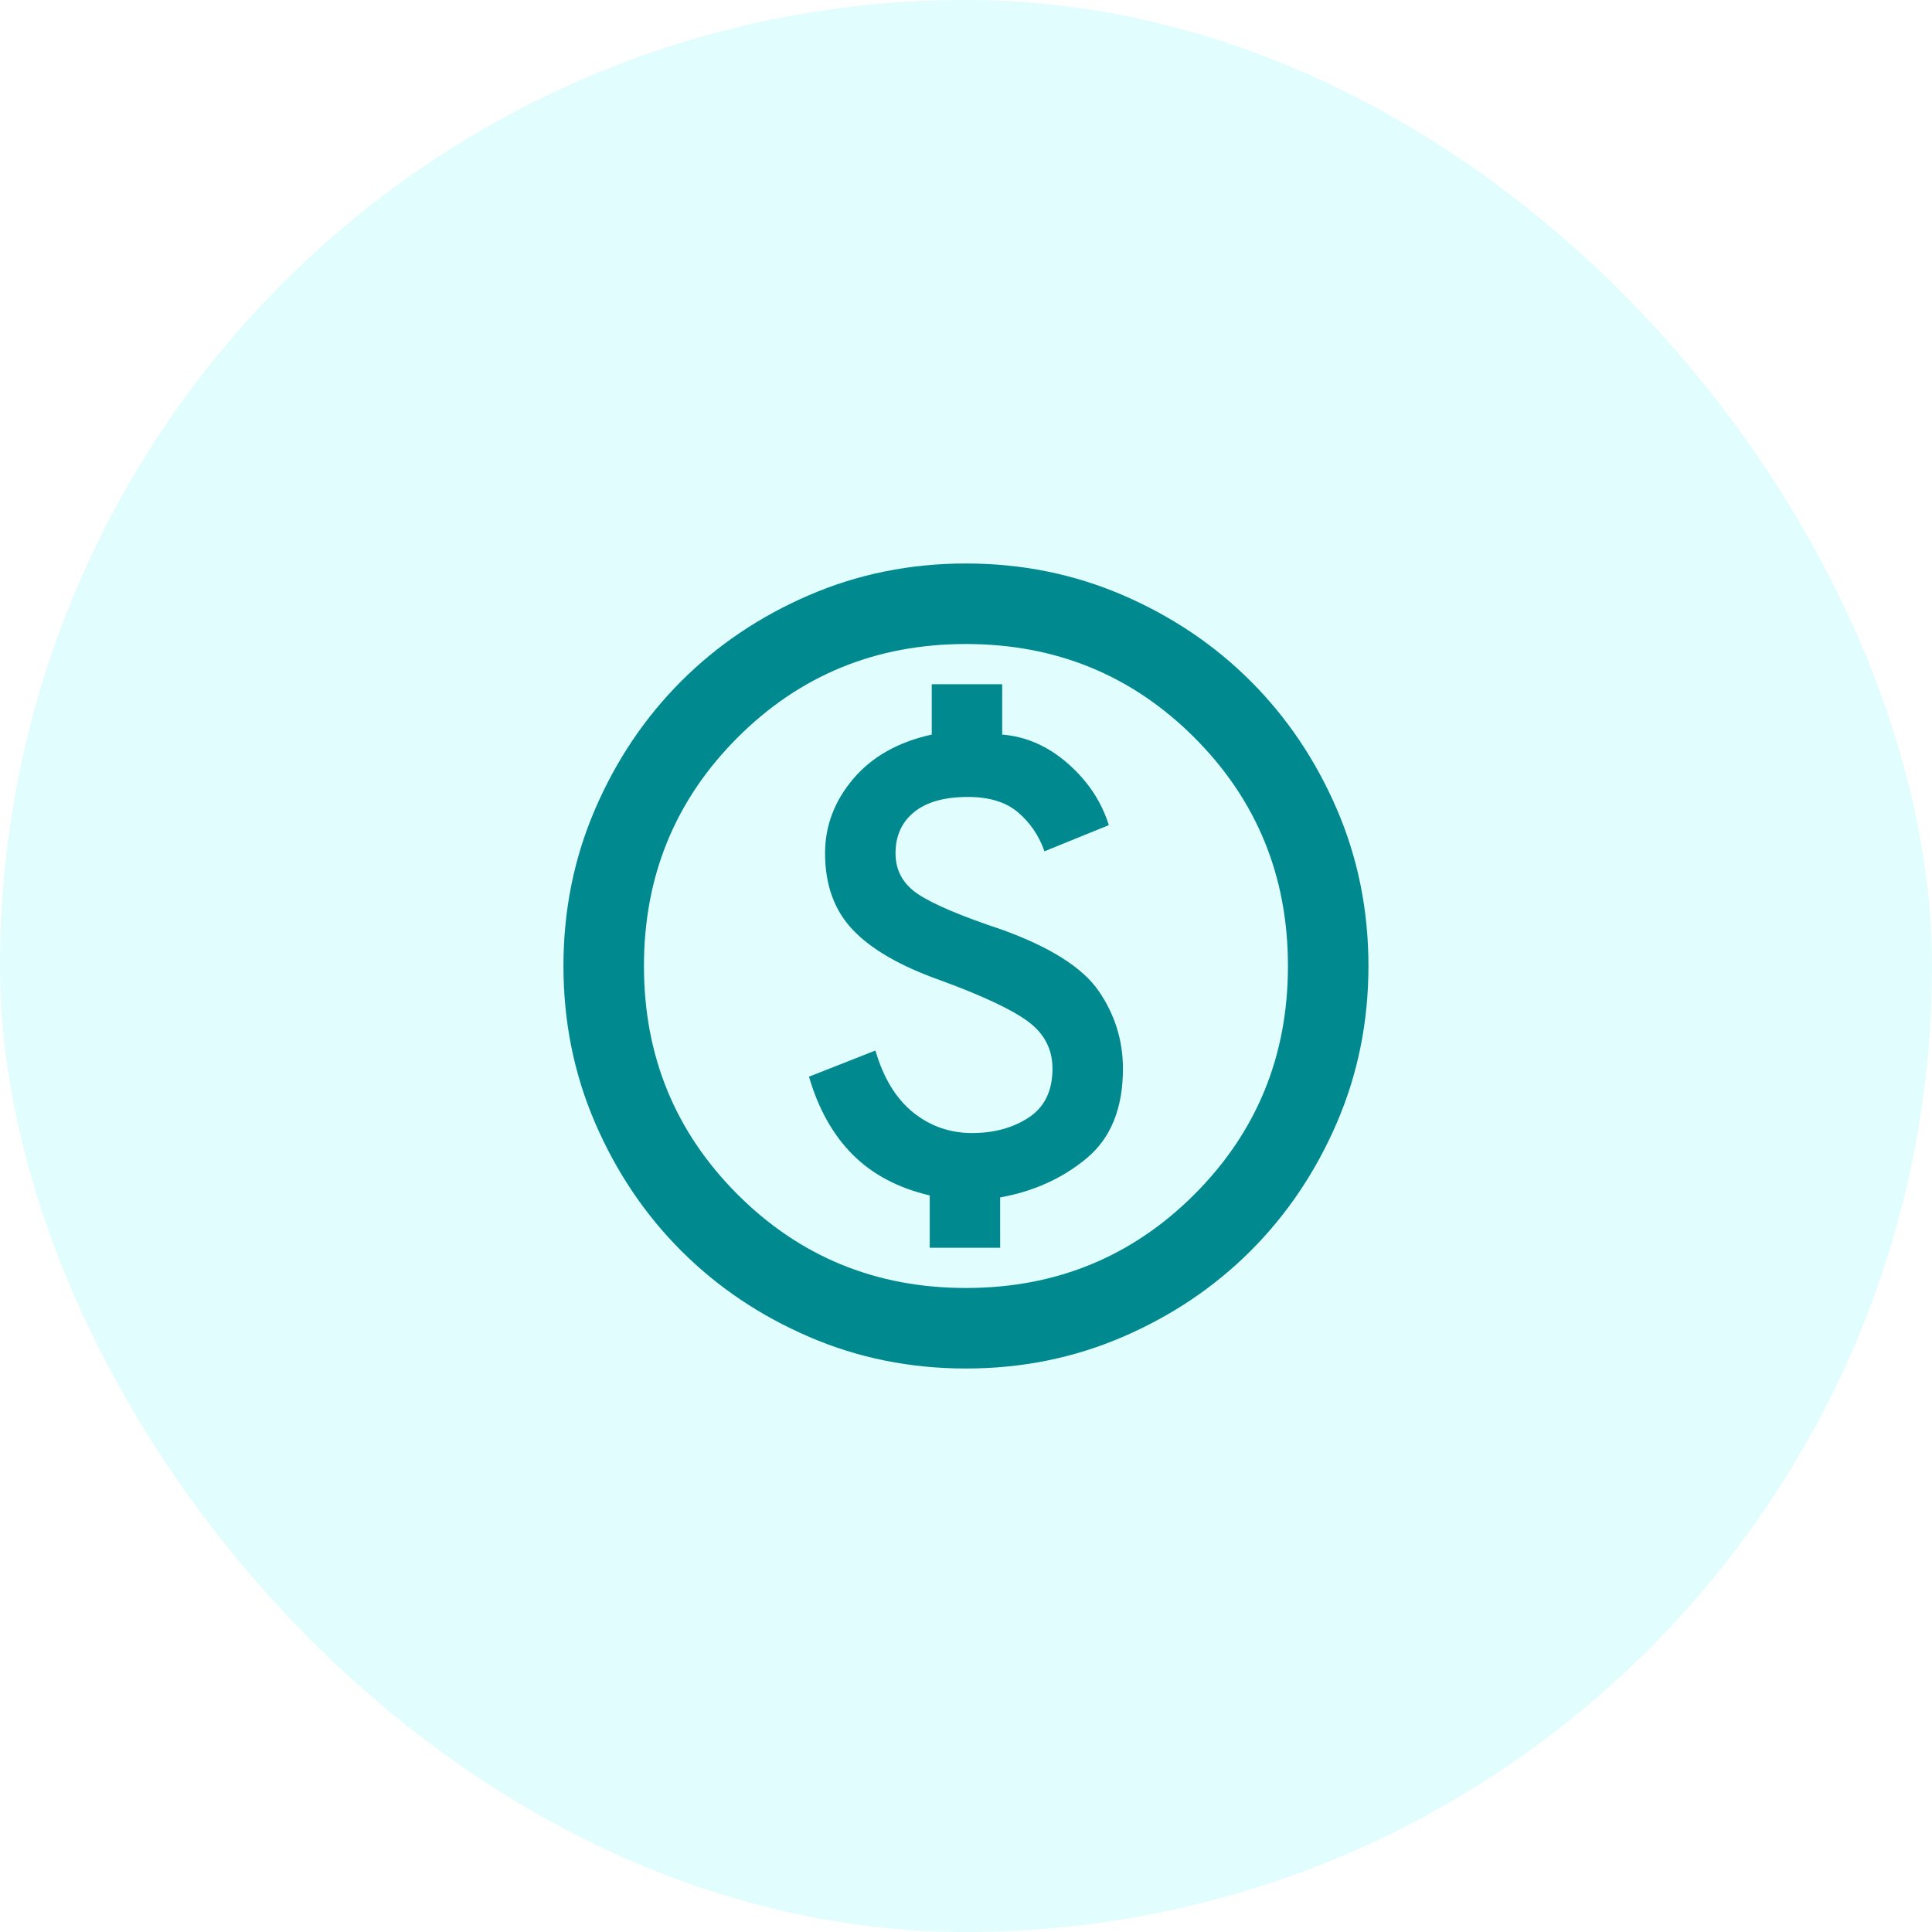 <svg width="56" height="56" viewBox="0 0 56 56" fill="none" xmlns="http://www.w3.org/2000/svg">
<rect width="56" height="56" rx="28" fill="#00EEF6" fill-opacity="0.12"/>
<mask id="mask0_1723_18835" style="mask-type:alpha" maskUnits="userSpaceOnUse" x="14" y="14" width="28" height="28">
<rect x="14" y="14" width="28" height="28" fill="#D9D9D9"/>
</mask>
<g mask="url(#mask0_1723_18835)">
<path d="M26.949 36.167H28.99V34.708C29.963 34.533 30.799 34.154 31.499 33.571C32.199 32.987 32.549 32.122 32.549 30.975C32.549 30.158 32.315 29.41 31.849 28.729C31.382 28.049 30.449 27.456 29.049 26.95C27.882 26.561 27.075 26.221 26.628 25.929C26.181 25.637 25.957 25.239 25.957 24.733C25.957 24.228 26.137 23.829 26.497 23.538C26.856 23.246 27.377 23.1 28.057 23.1C28.679 23.1 29.165 23.251 29.515 23.552C29.865 23.854 30.118 24.228 30.274 24.675L32.14 23.917C31.927 23.236 31.533 22.643 30.959 22.137C30.386 21.632 29.749 21.35 29.049 21.292V19.833H27.007V21.292C26.035 21.506 25.276 21.933 24.732 22.575C24.188 23.217 23.915 23.936 23.915 24.733C23.915 25.647 24.183 26.386 24.717 26.95C25.252 27.514 26.093 28 27.24 28.408C28.465 28.856 29.316 29.254 29.792 29.604C30.269 29.954 30.507 30.411 30.507 30.975C30.507 31.617 30.279 32.088 29.822 32.39C29.365 32.691 28.815 32.842 28.174 32.842C27.532 32.842 26.963 32.642 26.467 32.244C25.972 31.845 25.607 31.247 25.374 30.45L23.449 31.208C23.721 32.142 24.144 32.895 24.717 33.469C25.291 34.042 26.035 34.436 26.949 34.65V36.167ZM27.999 39.667C26.385 39.667 24.868 39.361 23.449 38.748C22.029 38.136 20.794 37.304 19.744 36.254C18.695 35.204 17.863 33.969 17.251 32.55C16.638 31.131 16.332 29.614 16.332 28C16.332 26.386 16.638 24.869 17.251 23.45C17.863 22.031 18.695 20.796 19.744 19.746C20.794 18.696 22.029 17.865 23.449 17.252C24.868 16.64 26.385 16.333 27.999 16.333C29.613 16.333 31.129 16.64 32.549 17.252C33.968 17.865 35.203 18.696 36.253 19.746C37.303 20.796 38.134 22.031 38.747 23.45C39.359 24.869 39.665 26.386 39.665 28C39.665 29.614 39.359 31.131 38.747 32.55C38.134 33.969 37.303 35.204 36.253 36.254C35.203 37.304 33.968 38.136 32.549 38.748C31.129 39.361 29.613 39.667 27.999 39.667ZM27.999 37.333C30.604 37.333 32.811 36.429 34.62 34.621C36.428 32.812 37.332 30.606 37.332 28C37.332 25.395 36.428 23.188 34.62 21.379C32.811 19.571 30.604 18.667 27.999 18.667C25.393 18.667 23.186 19.571 21.378 21.379C19.57 23.188 18.665 25.395 18.665 28C18.665 30.606 19.57 32.812 21.378 34.621C23.186 36.429 25.393 37.333 27.999 37.333Z" fill="#00898E"/>
</g>
</svg>
